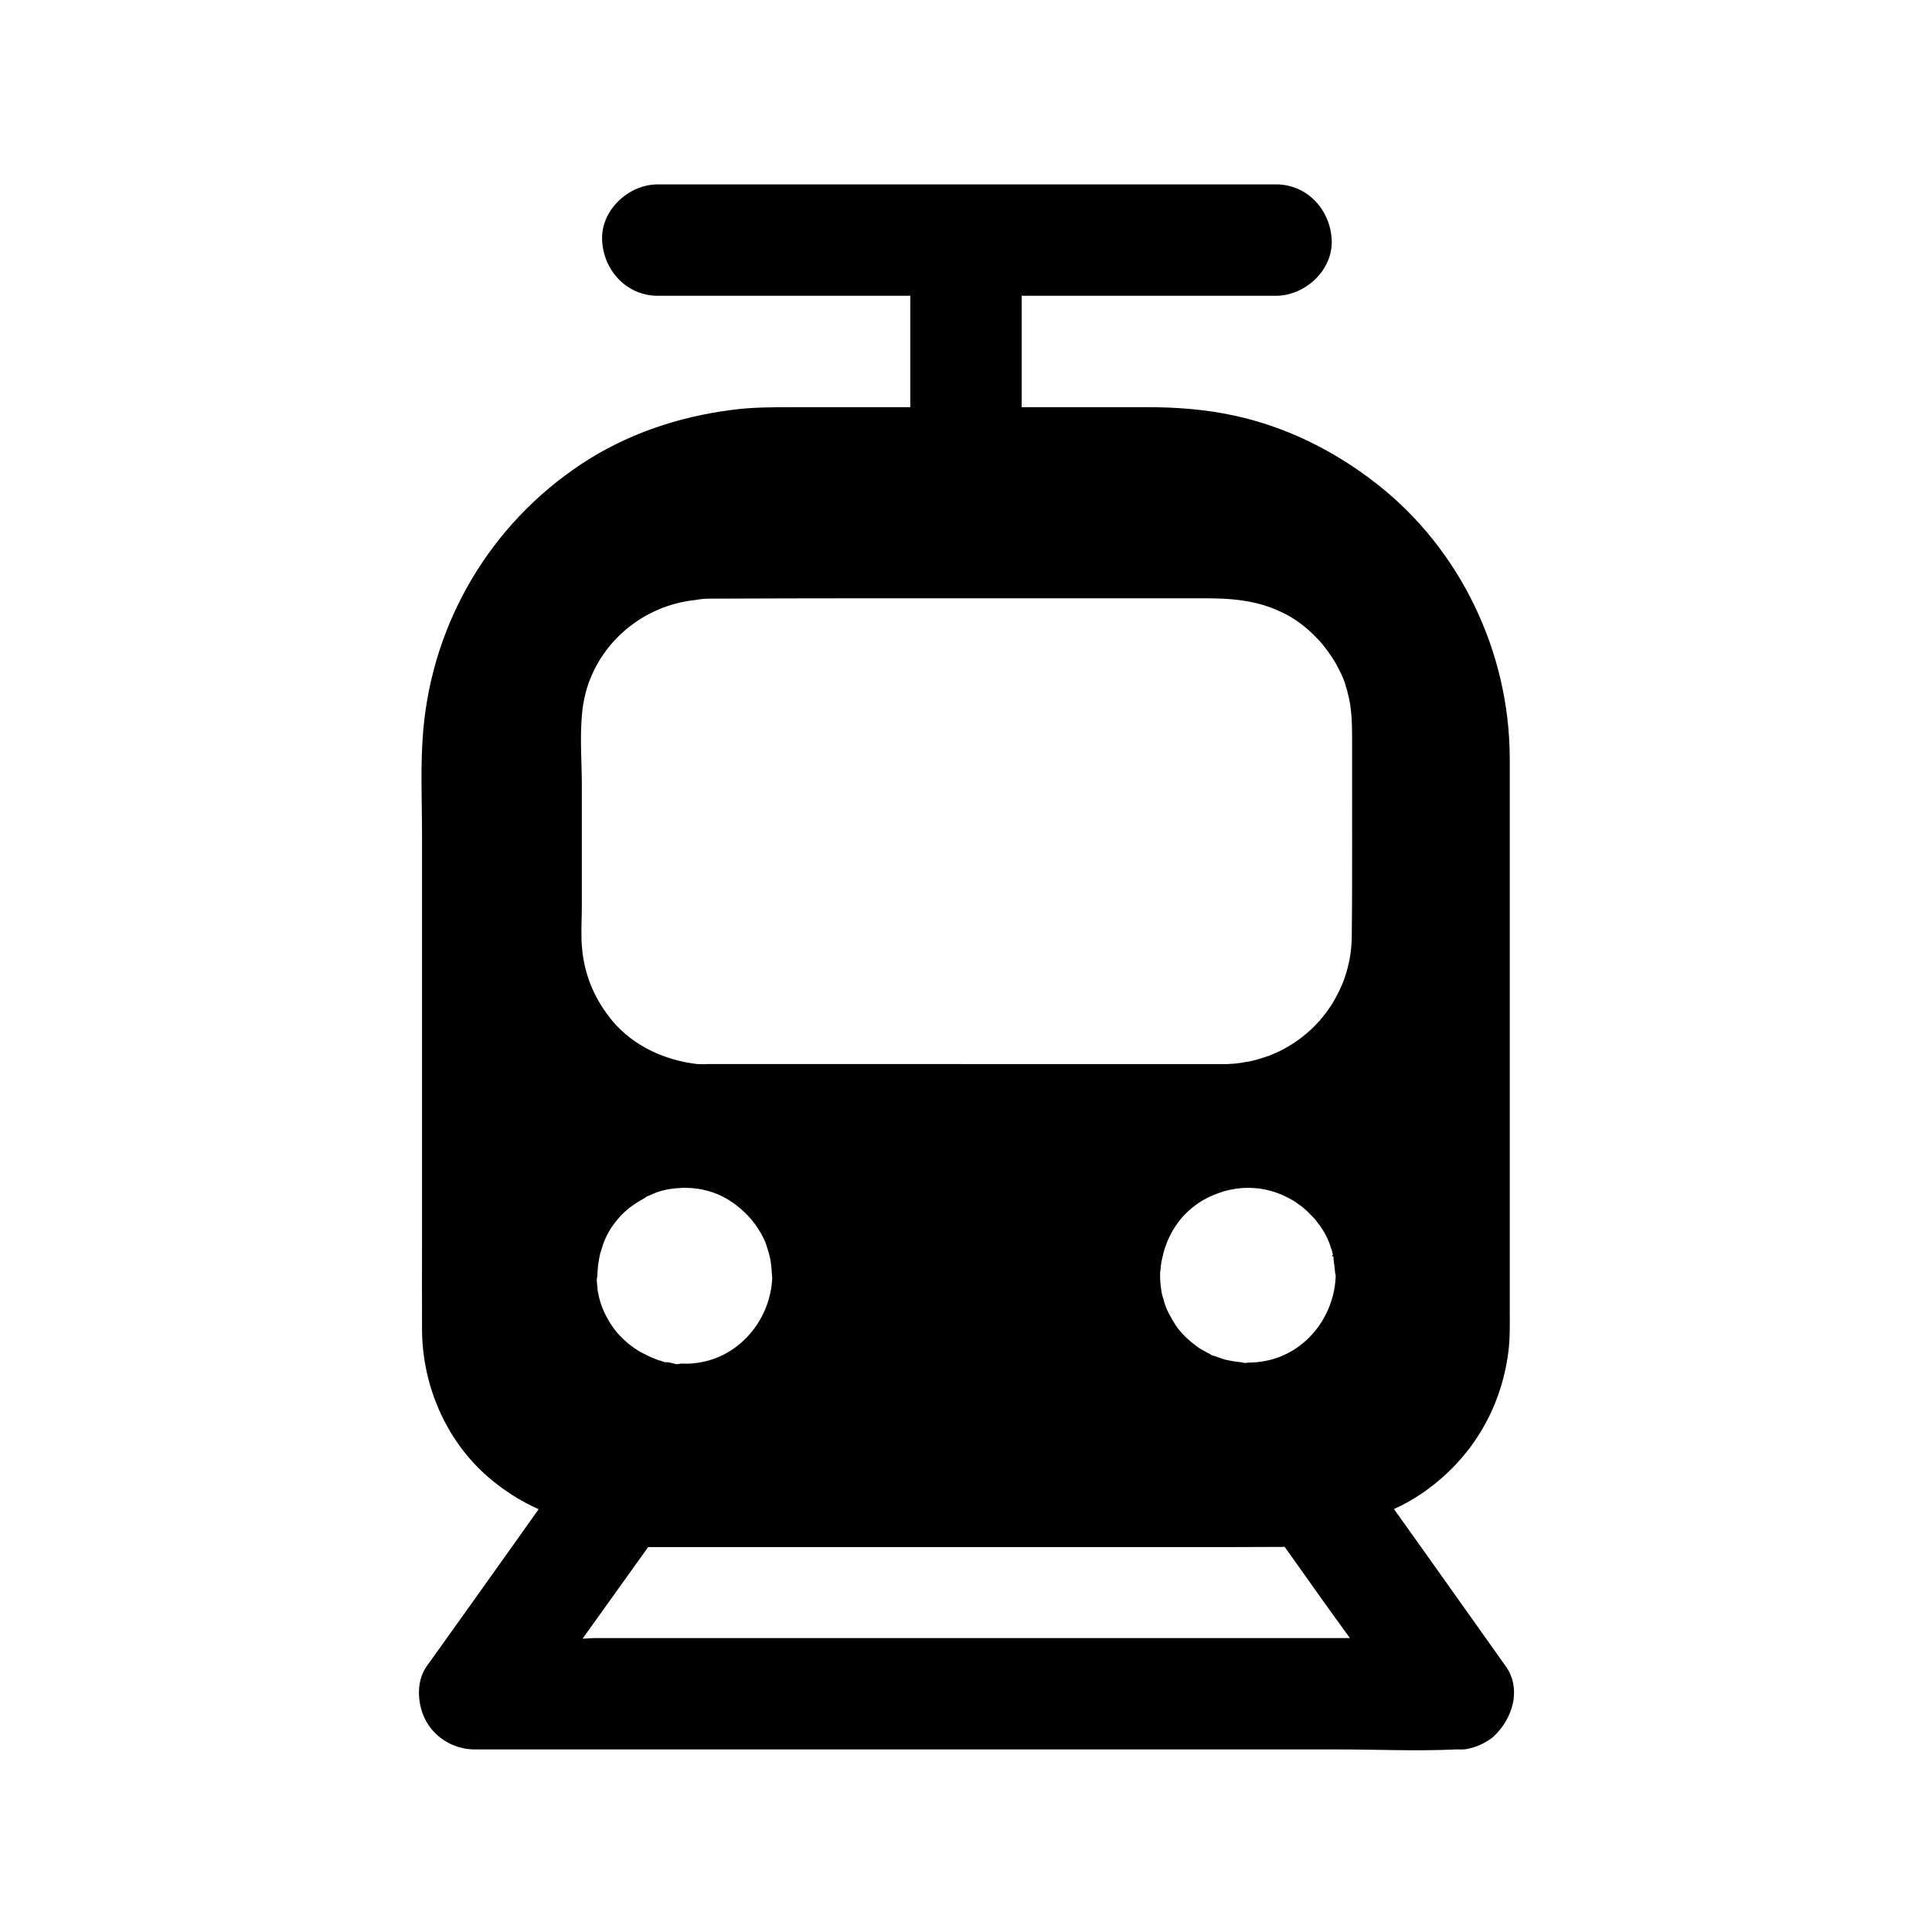 <?xml version="1.0" encoding="UTF-8"?>
<!-- Uploaded to: SVG Repo, www.svgrepo.com, Generator: SVG Repo Mixer Tools -->
<svg fill="#000000" width="800px" height="800px" version="1.1" viewBox="144 144 512 512" xmlns="http://www.w3.org/2000/svg">
 <path d="m543.07 585.63c-9.891-13.922-19.73-27.848-29.668-41.723 2.461-1.082 4.82-2.41 7.035-3.887 13.137-8.809 21.402-22.336 23.32-37.984 0.441-3.492 0.344-7.035 0.344-10.578v-146.62c-0.098-27.996-13.039-55.203-35.129-72.52-11.219-8.809-24.207-15.301-38.227-18.254-7.578-1.625-15.254-2.164-22.926-2.164l-33.066 0.004v-29.52h67.402c7.723 0 15.105-6.789 14.762-14.762-0.344-8.02-6.496-14.762-14.762-14.762l-163.83 0.004c-7.723 0-15.105 6.789-14.762 14.762 0.344 8.02 6.496 14.762 14.762 14.762h66.914v29.52h-31.191c-5.41 0-10.824 0-16.234 0.738-14.168 1.82-27.848 6.445-39.805 14.367-23.961 15.891-39.262 41.672-41.82 70.258-0.836 9.348-0.344 18.941-0.344 28.289v106.07c0 8.316-0.051 16.629 0 24.895 0.098 14.613 6.297 29.125 17.367 38.77 4.133 3.59 8.66 6.496 13.531 8.66-1.871 2.656-3.789 5.312-5.656 7.969-7.527 10.578-15.055 21.156-22.633 31.734-0.441 0.641-0.934 1.277-1.379 1.918-3 4.184-2.461 10.578 0 14.809 2.609 4.477 7.527 7.231 12.742 7.231h228.54c10.527 0 21.059 0.492 31.539 0h0.441c0.789 0 1.574 0.051 2.312-0.098 2.461-0.441 4.773-1.477 6.789-3 2.902-2.508 5.066-6.199 5.656-10.035 0.438-3.051-0.102-6.152-2.019-8.859zm-241.28-7.527c-1.133 0-2.262 0.148-3.394 0.148l17.367-24.254h153.55c5.019 0 10.086-0.051 15.152-0.051 5.758 8.117 11.512 16.285 17.27 24.156zm0.539-96.43c0-0.344 0-0.688 0.051-1.031 0.098-1.477 0.344-3 0.688-4.477 0-0.051 0-0.098 0.051-0.148 0.148-0.492 0.297-0.984 0.441-1.426 0.051-0.148 0.098-0.344 0.148-0.492 0.051-0.148 0.098-0.297 0.148-0.441 0.098-0.195 0.148-0.441 0.246-0.641 0.148-0.344 0.297-0.688 0.441-1.031 0.051-0.148 0.148-0.246 0.195-0.395 0.195-0.395 0.395-0.789 0.59-1.133 0.098-0.148 0.195-0.297 0.246-0.441 0.641-1.031 1.328-1.969 2.117-2.902 1.969-2.41 4.477-4.184 7.231-5.656 0.441-0.492 0.836-0.492 1.277-0.688 0.195-0.098 0.441-0.246 0.641-0.297 0.195-0.098 0.395-0.148 0.59-0.246 0.195-0.098 0.395-0.148 0.59-0.246 0.195-0.051 0.395-0.148 0.59-0.195 0.195-0.051 0.395-0.098 0.59-0.195h0.051c0.395-0.098 0.836-0.195 1.23-0.297 0.195-0.051 0.344-0.098 0.543-0.098 0.441-0.098 0.887-0.148 1.328-0.195 0.246-0.051 0.543-0.051 0.789-0.098 0.195 0 0.441-0.051 0.641-0.051h0.246c0.195 0 0.344 0 0.543-0.051 0.887-0.051 1.77 0 2.707 0.051 0.148 0 0.297 0 0.395 0.051 0.195 0 0.344 0.051 0.543 0.051 0.297 0.051 0.543 0.051 0.836 0.098 0.246 0.051 0.543 0.098 0.836 0.148 0.297 0.051 0.543 0.098 0.836 0.195 0.297 0.051 0.543 0.148 0.836 0.195 0.297 0.098 0.543 0.148 0.836 0.246 0.297 0.098 0.543 0.195 0.836 0.297 0.246 0.098 0.441 0.148 0.688 0.246 0.195 0.098 0.441 0.195 0.688 0.297 0.246 0.098 0.441 0.195 0.641 0.297 0.195 0.098 0.441 0.195 0.641 0.344 0.441 0.195 0.836 0.441 1.23 0.688 0.195 0.148 0.395 0.246 0.59 0.395 0.195 0.148 0.395 0.246 0.59 0.395 0.297 0.195 0.59 0.395 0.887 0.641 0.836 0.641 1.625 1.328 2.363 2.066 0.148 0.148 0.344 0.344 0.492 0.492 0.297 0.344 0.641 0.688 0.934 1.031 0.148 0.195 0.297 0.344 0.441 0.543 0.195 0.246 0.344 0.441 0.543 0.688 0.344 0.441 0.641 0.934 0.984 1.426 0.148 0.246 0.297 0.492 0.441 0.738l0.051 0.051c0.098 0.195 0.246 0.395 0.344 0.59 0.098 0.195 0.195 0.395 0.297 0.59 0.246 0.441 0.441 0.887 0.641 1.328 0.098 0.195 0.195 0.441 0.246 0.641 0.051 0.195 0.148 0.395 0.195 0.543 0 0.051 0.051 0.148 0.051 0.195 0.051 0.148 0.098 0.344 0.148 0.492 0 0.098 0.051 0.148 0.098 0.246 0.051 0.195 0.098 0.344 0.148 0.543 0.051 0.246 0.148 0.441 0.195 0.688 0.098 0.344 0.148 0.641 0.246 0.984 0.051 0.148 0.098 0.344 0.098 0.492 0 0.098 0.051 0.246 0.051 0.344 0.098 0.492 0.148 0.934 0.195 1.426 0 0.148 0.051 0.344 0.051 0.492 0 0.195 0.051 0.395 0.051 0.59 0 0.297 0.051 0.59 0.051 0.887v0.148c0 0.098 0.051 0.148 0.051 0.246v0.051 0.098 0.098 0.148c0 0.051 0 0.098 0.051 0.148v0.051 0.051 0.148c-0.492 10.578-8.02 20.172-18.648 22.238-1.723 0.344-3.445 0.492-5.164 0.395h-0.441c-0.148 0-0.246 0.098-0.395 0.098-0.246 0-0.492 0.051-0.738 0.051-0.246 0-0.492-0.148-0.738-0.195-0.246 0-0.492-0.098-0.738-0.148-0.246-0.051-0.492-0.148-0.738-0.148-0.195 0-0.395 0-0.59-0.051-0.051 0-0.098 0.051-0.148 0.051-0.246 0-0.492-0.195-0.738-0.246-0.246-0.051-0.492-0.148-0.688-0.246h-0.098-0.098c-0.098 0-0.195-0.051-0.297-0.098-0.098-0.051-0.148-0.098-0.195-0.098-0.195-0.051-0.441-0.148-0.641-0.246-0.297-0.098-0.543-0.246-0.836-0.344-0.098-0.051-0.195-0.051-0.246-0.098h-0.051c-0.098-0.051-0.195-0.098-0.297-0.148-0.148-0.098-0.344-0.148-0.492-0.246-0.59-0.297-1.18-0.59-1.77-0.887-0.59-0.297-1.133-0.688-1.672-1.031-0.195-0.148-0.395-0.297-0.59-0.441-0.195-0.148-0.395-0.297-0.59-0.441-0.051-0.051-0.148-0.098-0.195-0.148-0.148-0.098-0.246-0.195-0.395-0.297-0.688-0.59-1.379-1.23-2.016-1.918-0.098-0.098-0.246-0.246-0.344-0.344l-0.051-0.051c-0.148-0.148-0.246-0.297-0.395-0.441-0.297-0.344-0.543-0.641-0.789-0.984-0.098-0.098-0.148-0.246-0.246-0.344-0.148-0.148-0.246-0.344-0.344-0.492-0.098-0.148-0.195-0.297-0.297-0.441-0.195-0.246-0.344-0.492-0.492-0.789-0.148-0.246-0.246-0.441-0.395-0.688-0.148-0.246-0.246-0.441-0.395-0.688-0.098-0.246-0.246-0.441-0.344-0.688 0-0.051-0.051-0.051-0.051-0.098-0.195-0.441-0.395-0.887-0.59-1.328-0.395-0.984-0.688-1.969-0.934-2.953-0.051-0.246-0.098-0.492-0.148-0.738s-0.098-0.492-0.148-0.738c-0.051-0.246-0.098-0.492-0.098-0.738v-0.051c-0.051-0.492-0.098-0.984-0.148-1.477 0-0.297-0.051-0.59-0.051-0.836 0.137-0.719 0.137-1.113 0.188-1.504zm194.73-4.773h0.051c0.051 0.051 0.148 0.098 0.297 0.148 0 0.148-0.051 0.344 0 0.492v0.297c0.051 0.148 0.051 0.297 0.051 0.441 0.051 0.344 0.098 0.688 0.148 0.984v0.051c0 0.098 0.051 0.195 0.051 0.297v0.051 0.051 0.098c0 0.148 0.051 0.297 0.051 0.395 0 0.148 0 0.297 0.051 0.395 0 0.246 0.051 0.492 0.051 0.738 0 0.051 0.051 0.098 0.051 0.148 0 0.148 0.098 0.297 0.098 0.441v0.051 0.344 0.148c-0.492 10.578-7.969 20.172-18.598 22.188-1.477 0.297-3 0.441-4.477 0.441-0.195 0-0.344 0.051-0.543 0.051-0.148 0-0.297 0.051-0.395 0.051-0.195 0-0.395-0.051-0.543-0.098-0.051 0-0.098-0.051-0.148-0.051-0.148 0-0.297-0.051-0.441-0.051-0.148 0-0.297-0.051-0.441-0.051-0.148 0-0.246 0-0.395-0.051-0.543-0.051-1.082-0.148-1.625-0.246-0.148-0.051-0.344-0.051-0.492-0.098-0.098 0-0.195-0.051-0.297-0.051-0.148-0.051-0.297-0.051-0.441-0.098h-0.098c-0.098-0.051-0.195-0.051-0.344-0.098-0.098 0-0.195-0.051-0.344-0.098-0.098-0.051-0.195-0.051-0.297-0.098-0.195-0.051-0.395-0.148-0.59-0.195-0.195-0.051-0.395-0.148-0.59-0.195-0.148-0.051-0.246-0.098-0.344-0.148-0.148-0.051-0.297-0.098-0.441-0.148h-0.051c-0.148-0.051-0.344-0.148-0.492-0.195h-0.098s0 0.051-0.051 0.051c-0.098 0-0.195-0.148-0.297-0.195-0.148-0.051-0.297-0.148-0.441-0.246-0.148-0.098-0.297-0.148-0.441-0.246-0.051 0-0.098-0.051-0.148-0.051-0.051-0.051-0.098-0.051-0.148-0.098-0.098-0.051-0.246-0.098-0.344-0.195-0.098-0.051-0.195-0.098-0.297-0.148-0.195-0.098-0.344-0.195-0.543-0.297-0.195-0.098-0.395-0.246-0.59-0.344-0.051 0-0.098-0.051-0.148-0.098-0.051-0.051-0.148-0.098-0.246-0.148-0.051-0.051-0.098-0.051-0.148-0.098-0.051-0.051-0.148-0.098-0.195-0.148-0.098-0.098-0.195-0.148-0.344-0.246 0 0-0.051 0-0.051-0.051-0.051-0.051-0.148-0.098-0.195-0.148 0 0-0.051-0.051-0.051-0.051l-0.051-0.051c-0.195-0.148-0.344-0.246-0.543-0.395-0.148-0.148-0.344-0.246-0.492-0.395-0.098-0.098-0.195-0.195-0.297-0.246-0.098-0.098-0.246-0.195-0.344-0.297-0.344-0.297-0.641-0.59-0.934-0.887-0.051-0.051-0.148-0.148-0.195-0.195l-0.492-0.492c-0.098-0.098-0.195-0.246-0.297-0.344-0.098-0.098-0.195-0.246-0.297-0.344-0.098-0.098-0.195-0.246-0.297-0.344-0.098-0.098-0.148-0.195-0.246-0.297-0.148-0.148-0.246-0.297-0.344-0.492-0.051-0.051-0.098-0.098-0.098-0.148-0.098-0.098-0.148-0.195-0.246-0.297-0.051-0.098-0.148-0.195-0.195-0.344-0.051-0.098-0.098-0.148-0.148-0.246-0.148-0.246-0.344-0.543-0.492-0.789-0.148-0.246-0.246-0.441-0.395-0.688-0.246-0.441-0.492-0.934-0.738-1.379-0.098-0.246-0.195-0.492-0.344-0.688-0.195-0.492-0.395-0.984-0.543-1.426-0.051-0.148-0.098-0.344-0.148-0.492-0.051-0.148-0.098-0.344-0.148-0.492v-0.098c-0.051-0.098-0.051-0.246-0.098-0.344 0-0.051 0-0.098-0.051-0.098 0-0.051 0-0.098-0.051-0.148-0.051-0.098-0.051-0.246-0.098-0.344 0-0.051 0-0.098-0.051-0.148 0-0.051-0.051-0.148-0.051-0.195-0.051-0.195-0.098-0.395-0.148-0.641-0.051-0.195-0.051-0.395-0.098-0.59-0.051-0.148-0.051-0.297-0.051-0.441-0.051-0.195-0.051-0.395-0.098-0.59-0.051-0.492-0.098-0.984-0.148-1.426-0.051-0.688-0.051-1.379-0.051-2.016 0-0.246 0-0.441 0.051-0.641 0-0.148 0-0.297 0.051-0.441 0-0.148 0-0.246 0.051-0.395 0-0.246 0.051-0.492 0.051-0.738 0-0.098 0-0.195 0.051-0.246 0-0.148 0.051-0.344 0.051-0.492 0-0.148 0.051-0.344 0.098-0.492 0-0.098 0.051-0.148 0.051-0.246 0-0.148 0.051-0.246 0.098-0.395 0.051-0.297 0.098-0.543 0.195-0.836 0.051-0.148 0.051-0.297 0.098-0.492 0.051-0.246 0.098-0.441 0.195-0.688 0.098-0.297 0.148-0.59 0.246-0.836 0.051-0.148 0.098-0.246 0.148-0.395 0.148-0.344 0.246-0.738 0.395-1.082 0.051-0.148 0.148-0.344 0.195-0.492 0.148-0.297 0.297-0.641 0.441-0.934 0.148-0.297 0.297-0.59 0.441-0.887 0.738-1.379 1.625-2.656 2.609-3.887 1.77-2.117 3.938-3.887 6.348-5.215 0.395-0.195 0.738-0.395 1.133-0.59 0.195-0.098 0.395-0.195 0.59-0.246 0.395-0.195 0.789-0.344 1.18-0.492 0.148-0.051 0.344-0.148 0.492-0.195 0 0 0.051 0 0.098-0.051 0.148-0.051 0.297-0.098 0.492-0.148 0.148-0.051 0.297-0.098 0.441-0.148 0.098-0.051 0.195-0.051 0.246-0.098 0.195-0.051 0.395-0.148 0.641-0.195 0.395-0.098 0.789-0.195 1.23-0.297 4.184-0.934 8.609-0.688 12.695 0.836 0.195 0.098 0.441 0.148 0.641 0.246 0.098 0.051 0.148 0.051 0.246 0.098 0.098 0.051 0.148 0.051 0.246 0.098 0.641 0.297 1.277 0.59 1.918 0.934 0.195 0.098 0.344 0.195 0.543 0.297 0.051 0 0.051 0.051 0.098 0.051 0.195 0.098 0.344 0.195 0.543 0.297 0.395 0.246 0.738 0.441 1.082 0.738 0.195 0.148 0.344 0.246 0.543 0.395 0.195 0.148 0.344 0.246 0.543 0.395 0.344 0.246 0.688 0.543 0.984 0.836 0.148 0.098 0.246 0.246 0.395 0.344 0 0 0.051 0 0.051 0.051 0.051 0 0.051 0.051 0.098 0.098 0.148 0.148 0.297 0.246 0.395 0.395 0.148 0.148 0.344 0.297 0.492 0.492 0.051 0.051 0.098 0.098 0.148 0.148 0.051 0 0.051 0.051 0.098 0.098 0.148 0.148 0.246 0.297 0.395 0.395 0.195 0.195 0.344 0.395 0.543 0.59 0 0 0 0.051 0.051 0.051 0.051 0.051 0.051 0.098 0.098 0.148 0.098 0.148 0.195 0.246 0.297 0.395 0.051 0.051 0.098 0.098 0.098 0.148 0.148 0.195 0.344 0.441 0.492 0.641 0 0.051 0.051 0.098 0.098 0.098 0.098 0.148 0.195 0.297 0.344 0.492 0.051 0.098 0.098 0.148 0.148 0.246 0.148 0.195 0.246 0.395 0.395 0.59 0.098 0.195 0.246 0.395 0.344 0.543 0.051 0.098 0.148 0.246 0.195 0.344 0.051 0.098 0.098 0.148 0.098 0.195 0.051 0.098 0.098 0.195 0.148 0.297 0.051 0.051 0.051 0.098 0.098 0.148 0.051 0.098 0.098 0.195 0.148 0.297v0.051c0.098 0.148 0.148 0.344 0.246 0.492 0.051 0.148 0.148 0.344 0.195 0.492 0.148 0.297 0.246 0.543 0.344 0.836l0.051 0.195c0.051 0.148 0.098 0.246 0.148 0.395v0.051 0.051c0.051 0.148 0.098 0.297 0.148 0.395 0 0.051 0 0.098 0.051 0.098 0.051 0.148 0.098 0.246 0.148 0.395 0 0.051 0 0.051 0.051 0.098 0.051 0.098 0.051 0.148 0.051 0.246v0.051 0.051c0 0.051 0 0.051 0.051 0.098v0.051c0.051 0.195 0.098 0.441 0.148 0.641 0 0.098-0.148 0.148-0.148 0.246-0.164 0.07-0.066 0.168-0.016 0.168zm5.266-108.09c0 7.824 0 15.645-0.098 23.469 0 2.066-0.246 4.082-0.59 6.051-0.051 0.195-0.098 0.395-0.148 0.641-0.195 0.934-0.441 1.871-0.688 2.754-0.098 0.344-0.195 0.641-0.297 0.934-0.195 0.59-0.395 1.18-0.641 1.77-0.195 0.492-0.395 0.984-0.641 1.477-0.148 0.297-0.297 0.641-0.441 0.934-0.297 0.59-0.59 1.18-0.934 1.77-0.148 0.297-0.344 0.59-0.492 0.887-0.344 0.59-0.688 1.133-1.082 1.672-0.195 0.297-0.395 0.543-0.59 0.836-0.148 0.246-0.344 0.441-0.492 0.641-0.246 0.297-0.492 0.641-0.738 0.934-0.051 0.051 0 0.098-0.051 0.098-0.195 0.195-0.492 0.441-0.492 0.641-0.492 0.395-0.789 0.836-1.18 1.23-0.098 0.098-0.195 0.148-0.246 0.246l-0.148 0.148c-0.344 0.395-0.738 0.738-1.133 1.082-0.195 0.148-0.395 0.344-0.543 0.492-0.789 0.688-1.625 1.379-2.461 1.969-0.148 0.098-0.344 0.246-0.492 0.344-0.395 0.297-0.836 0.59-1.23 0.836-0.195 0.148-0.441 0.246-0.641 0.395-0.148 0.098-0.344 0.195-0.492 0.297-0.246 0.148-0.543 0.297-0.789 0.441-0.344 0.195-0.688 0.395-1.031 0.543-0.195 0.098-0.344 0.195-0.543 0.297-0.148 0.051-0.297 0.148-0.441 0.195-0.441 0.195-0.934 0.395-1.379 0.59-0.246 0.098-0.492 0.195-0.688 0.297-0.246 0.098-0.492 0.195-0.738 0.246-0.246 0.098-0.492 0.195-0.738 0.246-0.297 0.098-0.59 0.195-0.887 0.297-0.934 0.297-1.871 0.543-2.856 0.738-0.051 0-0.148 0.051-0.195 0.051-0.098 0-0.195 0.051-0.297 0.051-0.148 0-0.246 0.051-0.395 0.051-0.195 0.051-0.395 0.051-0.59 0.098-0.246 0.051-0.543 0.098-0.789 0.148-0.688 0.098-1.379 0.195-2.117 0.246-0.543 0.051-1.133 0.051-1.672 0.098h-0.148-0.344l-134.55-0.004h-2.707c-0.297 0-0.59 0.051-0.887 0.051-0.59-0.051-1.18-0.051-1.77-0.051-8.562-0.984-16.926-4.773-22.484-11.414-4.477-5.363-7.231-11.66-7.969-18.449-0.148-1.277-0.246-2.559-0.246-3.887-0.051-2.707 0.098-5.461 0.098-8.168v-32.129c0-5.363-0.441-11.168-0.098-16.777 0.051-0.984 0.148-1.969 0.246-2.902 0-0.195 0.051-0.395 0.051-0.59 0.051-0.195 0.051-0.395 0.098-0.59 0.195-1.18 0.395-2.262 0.688-3.394 3.543-13.531 15.352-23.172 28.832-24.648 0.441 0 0.887-0.195 1.328-0.195 0.195 0 0.441-0.051 0.688-0.098 0.688-0.051 1.426-0.098 2.117-0.098 14.219-0.051 28.438-0.098 42.656-0.098h88.066c3.691 0 7.184 0.098 10.676 0.641 0.195 0.051 0.441 0.051 0.641 0.098 0.836 0.148 1.625 0.297 2.461 0.492 2.41 0.543 4.82 1.379 7.231 2.559 3 1.426 5.758 3.445 8.168 5.805 0.543 0.543 1.082 1.133 1.625 1.672 0.195 0.195 0.344 0.395 0.543 0.641 0.59 0.688 1.133 1.379 1.672 2.117 0.297 0.441 0.59 0.836 0.887 1.277 0.246 0.395 0.492 0.738 0.738 1.133 0.297 0.543 0.641 1.031 0.887 1.574 0.098 0.195 0.195 0.395 0.344 0.641 0.051 0.148 0.148 0.246 0.195 0.395 0.051 0.148 0.148 0.246 0.195 0.395 0.098 0.195 0.195 0.395 0.297 0.59 0.098 0.246 0.195 0.441 0.297 0.688 0.098 0.246 0.195 0.492 0.297 0.688 0.051 0.148 0.148 0.344 0.195 0.492 0.098 0.195 0.148 0.395 0.195 0.59 0.098 0.195 0.148 0.395 0.195 0.641v0.051c0.051 0.195 0.148 0.395 0.195 0.59 0.148 0.441 0.246 0.836 0.344 1.277 0.098 0.395 0.195 0.836 0.297 1.23 0.051 0.148 0.051 0.297 0.098 0.395 0.051 0.195 0.051 0.395 0.098 0.543 0.051 0.246 0.098 0.492 0.148 0.738 0.051 0.246 0.098 0.492 0.098 0.738v0.148c0.051 0.195 0.051 0.395 0.098 0.59 0.051 0.492 0.098 0.984 0.148 1.477 0.148 1.969 0.195 3.938 0.195 5.953z"/>
</svg>